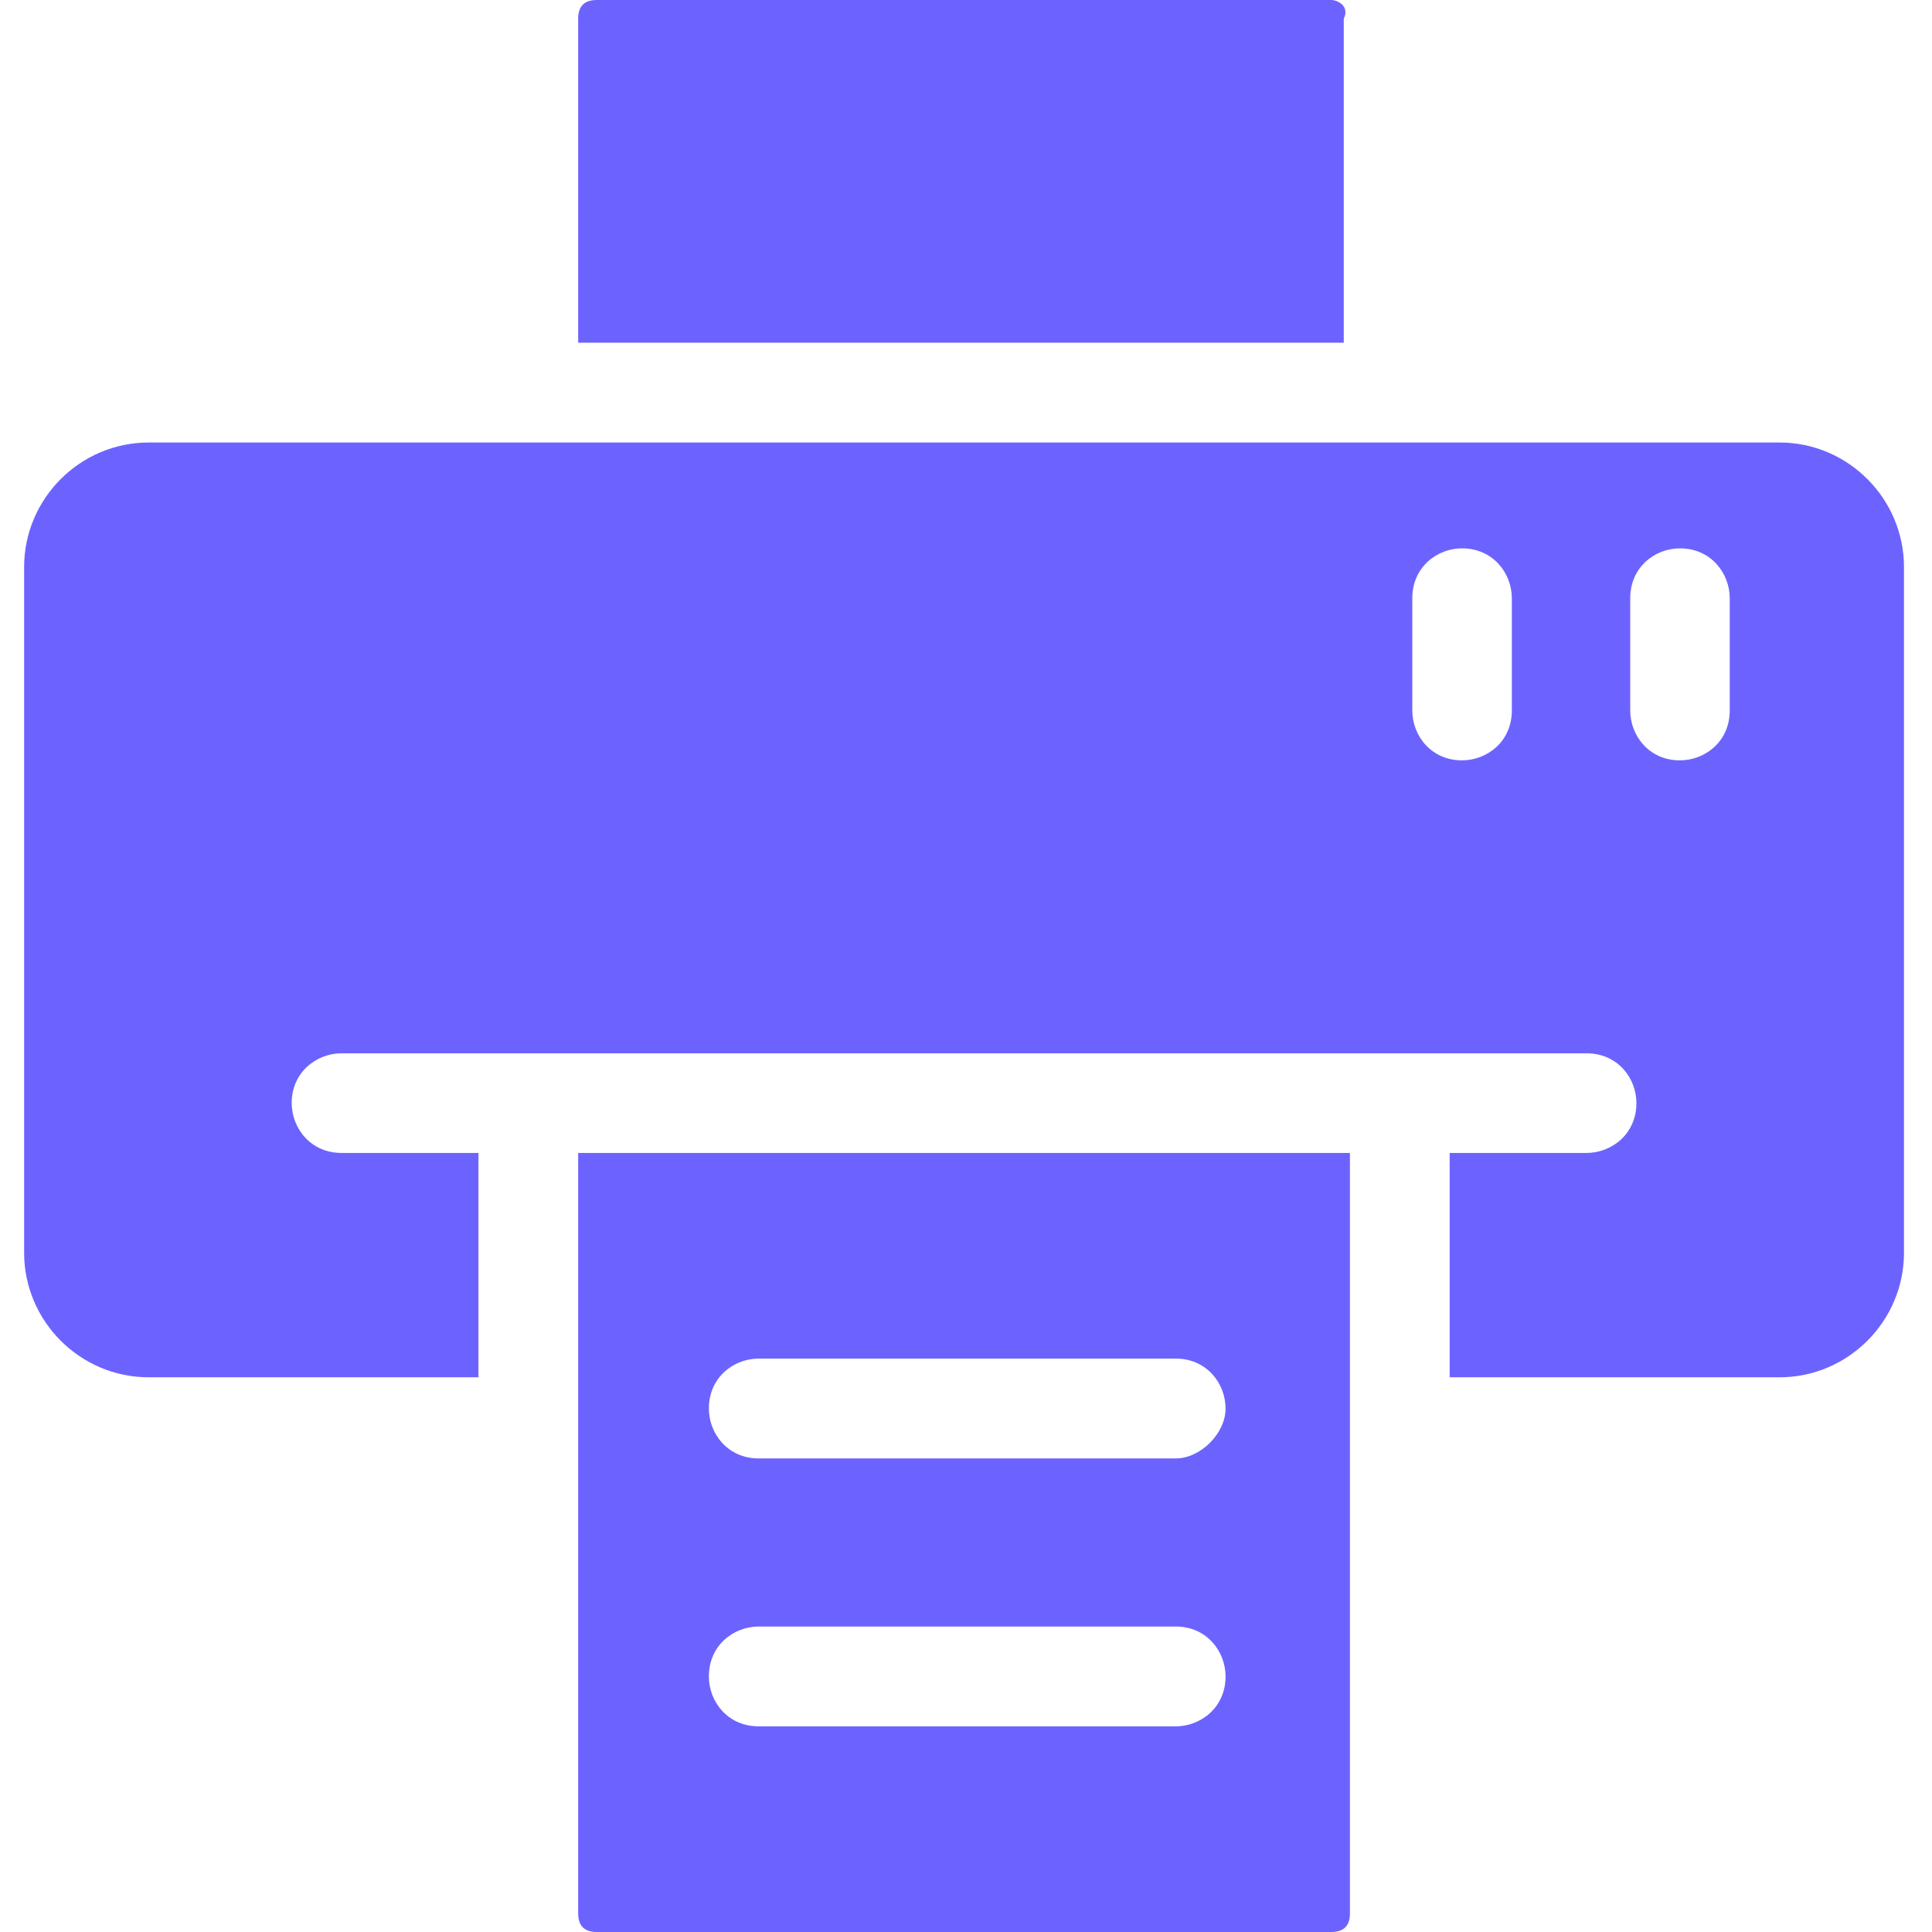 <svg xmlns="http://www.w3.org/2000/svg" width="285" viewBox="0 0 285 285" height="285" version="1.0"><defs><clipPath id="a"><path d="M 3.559 65 L 280.844 65 L 280.844 204 L 3.559 204 Z M 3.559 65"/></clipPath></defs><path fill="#6C63FF" d="M 196.383 0 L 88.043 0 C 86.195 0 85.289 0.91 85.289 2.758 L 85.289 50.555 L 198.227 50.555 L 198.227 2.758 C 199.137 0.91 197.316 0 196.383 0"/><g clip-path="url(#a)"><path fill="#6C63FF" d="M 255.164 104.801 C 255.164 109.406 251.5 112.164 247.812 112.164 C 243.238 112.164 240.484 108.496 240.484 104.801 L 240.484 88.254 C 240.484 83.648 244.148 80.891 247.812 80.891 C 252.41 80.891 255.164 84.586 255.164 88.254 Z M 223.02 104.801 C 223.02 109.406 219.355 112.164 215.664 112.164 C 211.09 112.164 208.336 108.496 208.336 104.801 L 208.336 88.254 C 208.336 83.648 212 80.891 215.664 80.891 C 220.266 80.891 223.02 84.586 223.02 88.254 Z M 262.52 65.277 L 21.93 65.277 C 11.82 65.277 3.559 73.551 3.559 83.648 L 3.559 184.805 C 3.559 194.898 11.82 203.172 21.93 203.172 L 70.578 203.172 L 70.578 170.078 L 50.387 170.078 C 45.812 170.078 43.031 166.41 43.031 162.715 C 43.031 158.137 46.723 155.379 50.387 155.379 L 234.039 155.379 C 238.637 155.379 241.395 159.047 241.395 162.715 C 241.395 167.32 237.703 170.078 234.039 170.078 L 213.848 170.078 L 213.848 203.172 L 262.52 203.172 C 272.605 203.172 280.867 194.898 280.867 184.805 L 280.867 83.648 C 280.867 73.551 272.605 65.277 262.52 65.277"/></g><path fill="#6C63FF" d="M 173.438 215.141 L 111.926 215.141 C 107.324 215.141 104.57 211.449 104.57 207.777 C 104.57 203.172 108.234 200.414 111.926 200.414 L 173.438 200.414 C 178.035 200.414 180.789 204.109 180.789 207.777 C 180.789 211.449 177.102 215.141 173.438 215.141 Z M 173.438 254.664 L 111.926 254.664 C 107.324 254.664 104.57 250.996 104.57 247.301 C 104.57 242.695 108.234 239.938 111.926 239.938 L 173.438 239.938 C 178.035 239.938 180.789 243.633 180.789 247.301 C 180.789 251.906 177.102 254.664 173.438 254.664 Z M 85.289 170.078 L 85.289 282.242 C 85.289 284.09 86.195 285 88.043 285 L 196.383 285 C 198.227 285 199.137 284.09 199.137 282.242 L 199.137 170.078 L 85.289 170.078"/></svg>